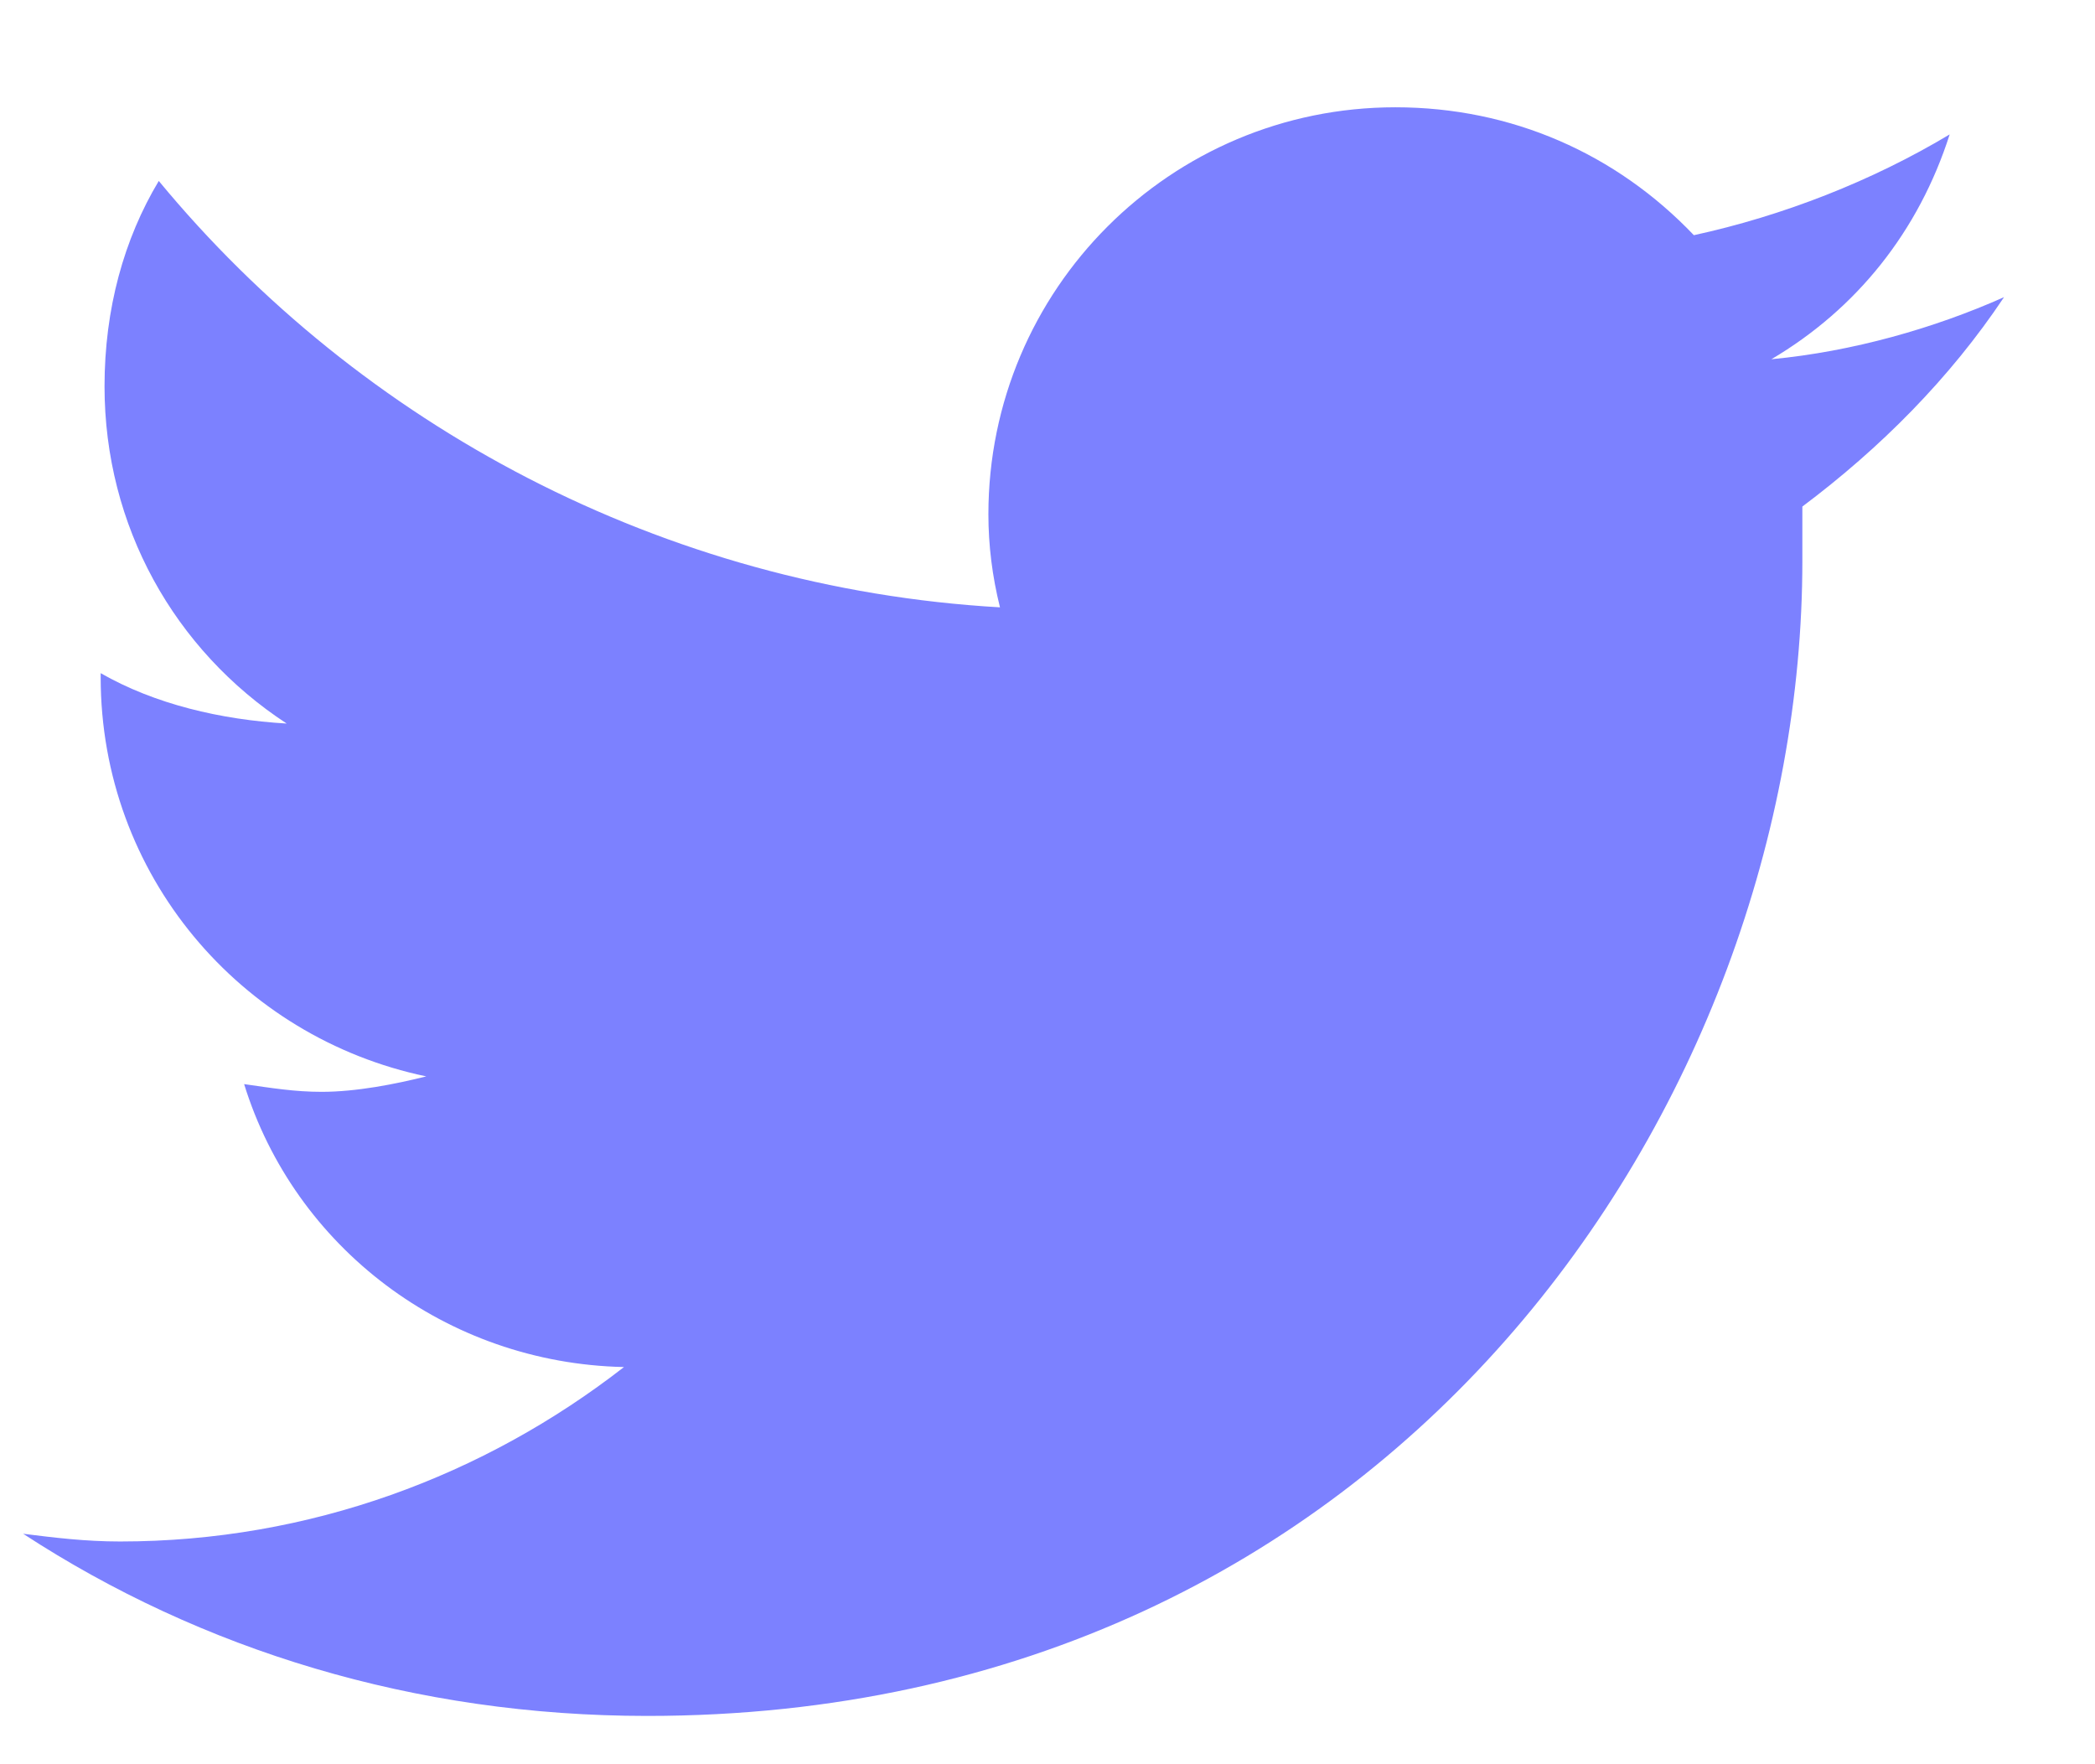 <svg width="19" height="16" viewBox="0 0 19 16" fill="none" xmlns="http://www.w3.org/2000/svg">
<path d="M16.346 4.594C17.05 4.066 17.682 3.434 18.175 2.695C17.542 2.977 16.803 3.188 16.065 3.258C16.839 2.801 17.401 2.098 17.682 1.219C16.979 1.641 16.171 1.957 15.362 2.133C14.659 1.395 13.71 0.973 12.655 0.973C10.616 0.973 8.964 2.625 8.964 4.664C8.964 4.945 8.999 5.227 9.069 5.508C6.011 5.332 3.268 3.855 1.44 1.641C1.124 2.168 0.948 2.801 0.948 3.504C0.948 4.77 1.581 5.895 2.6 6.562C2.003 6.527 1.405 6.387 0.913 6.105V6.141C0.913 7.934 2.179 9.41 3.866 9.762C3.585 9.832 3.233 9.902 2.917 9.902C2.671 9.902 2.46 9.867 2.214 9.832C2.671 11.309 4.042 12.363 5.659 12.398C4.393 13.383 2.811 13.98 1.089 13.98C0.772 13.98 0.491 13.945 0.21 13.91C1.827 14.965 3.761 15.562 5.87 15.562C12.655 15.562 16.346 9.973 16.346 5.086C16.346 4.91 16.346 4.77 16.346 4.594Z" fill="#7C81FF"/>
</svg>
